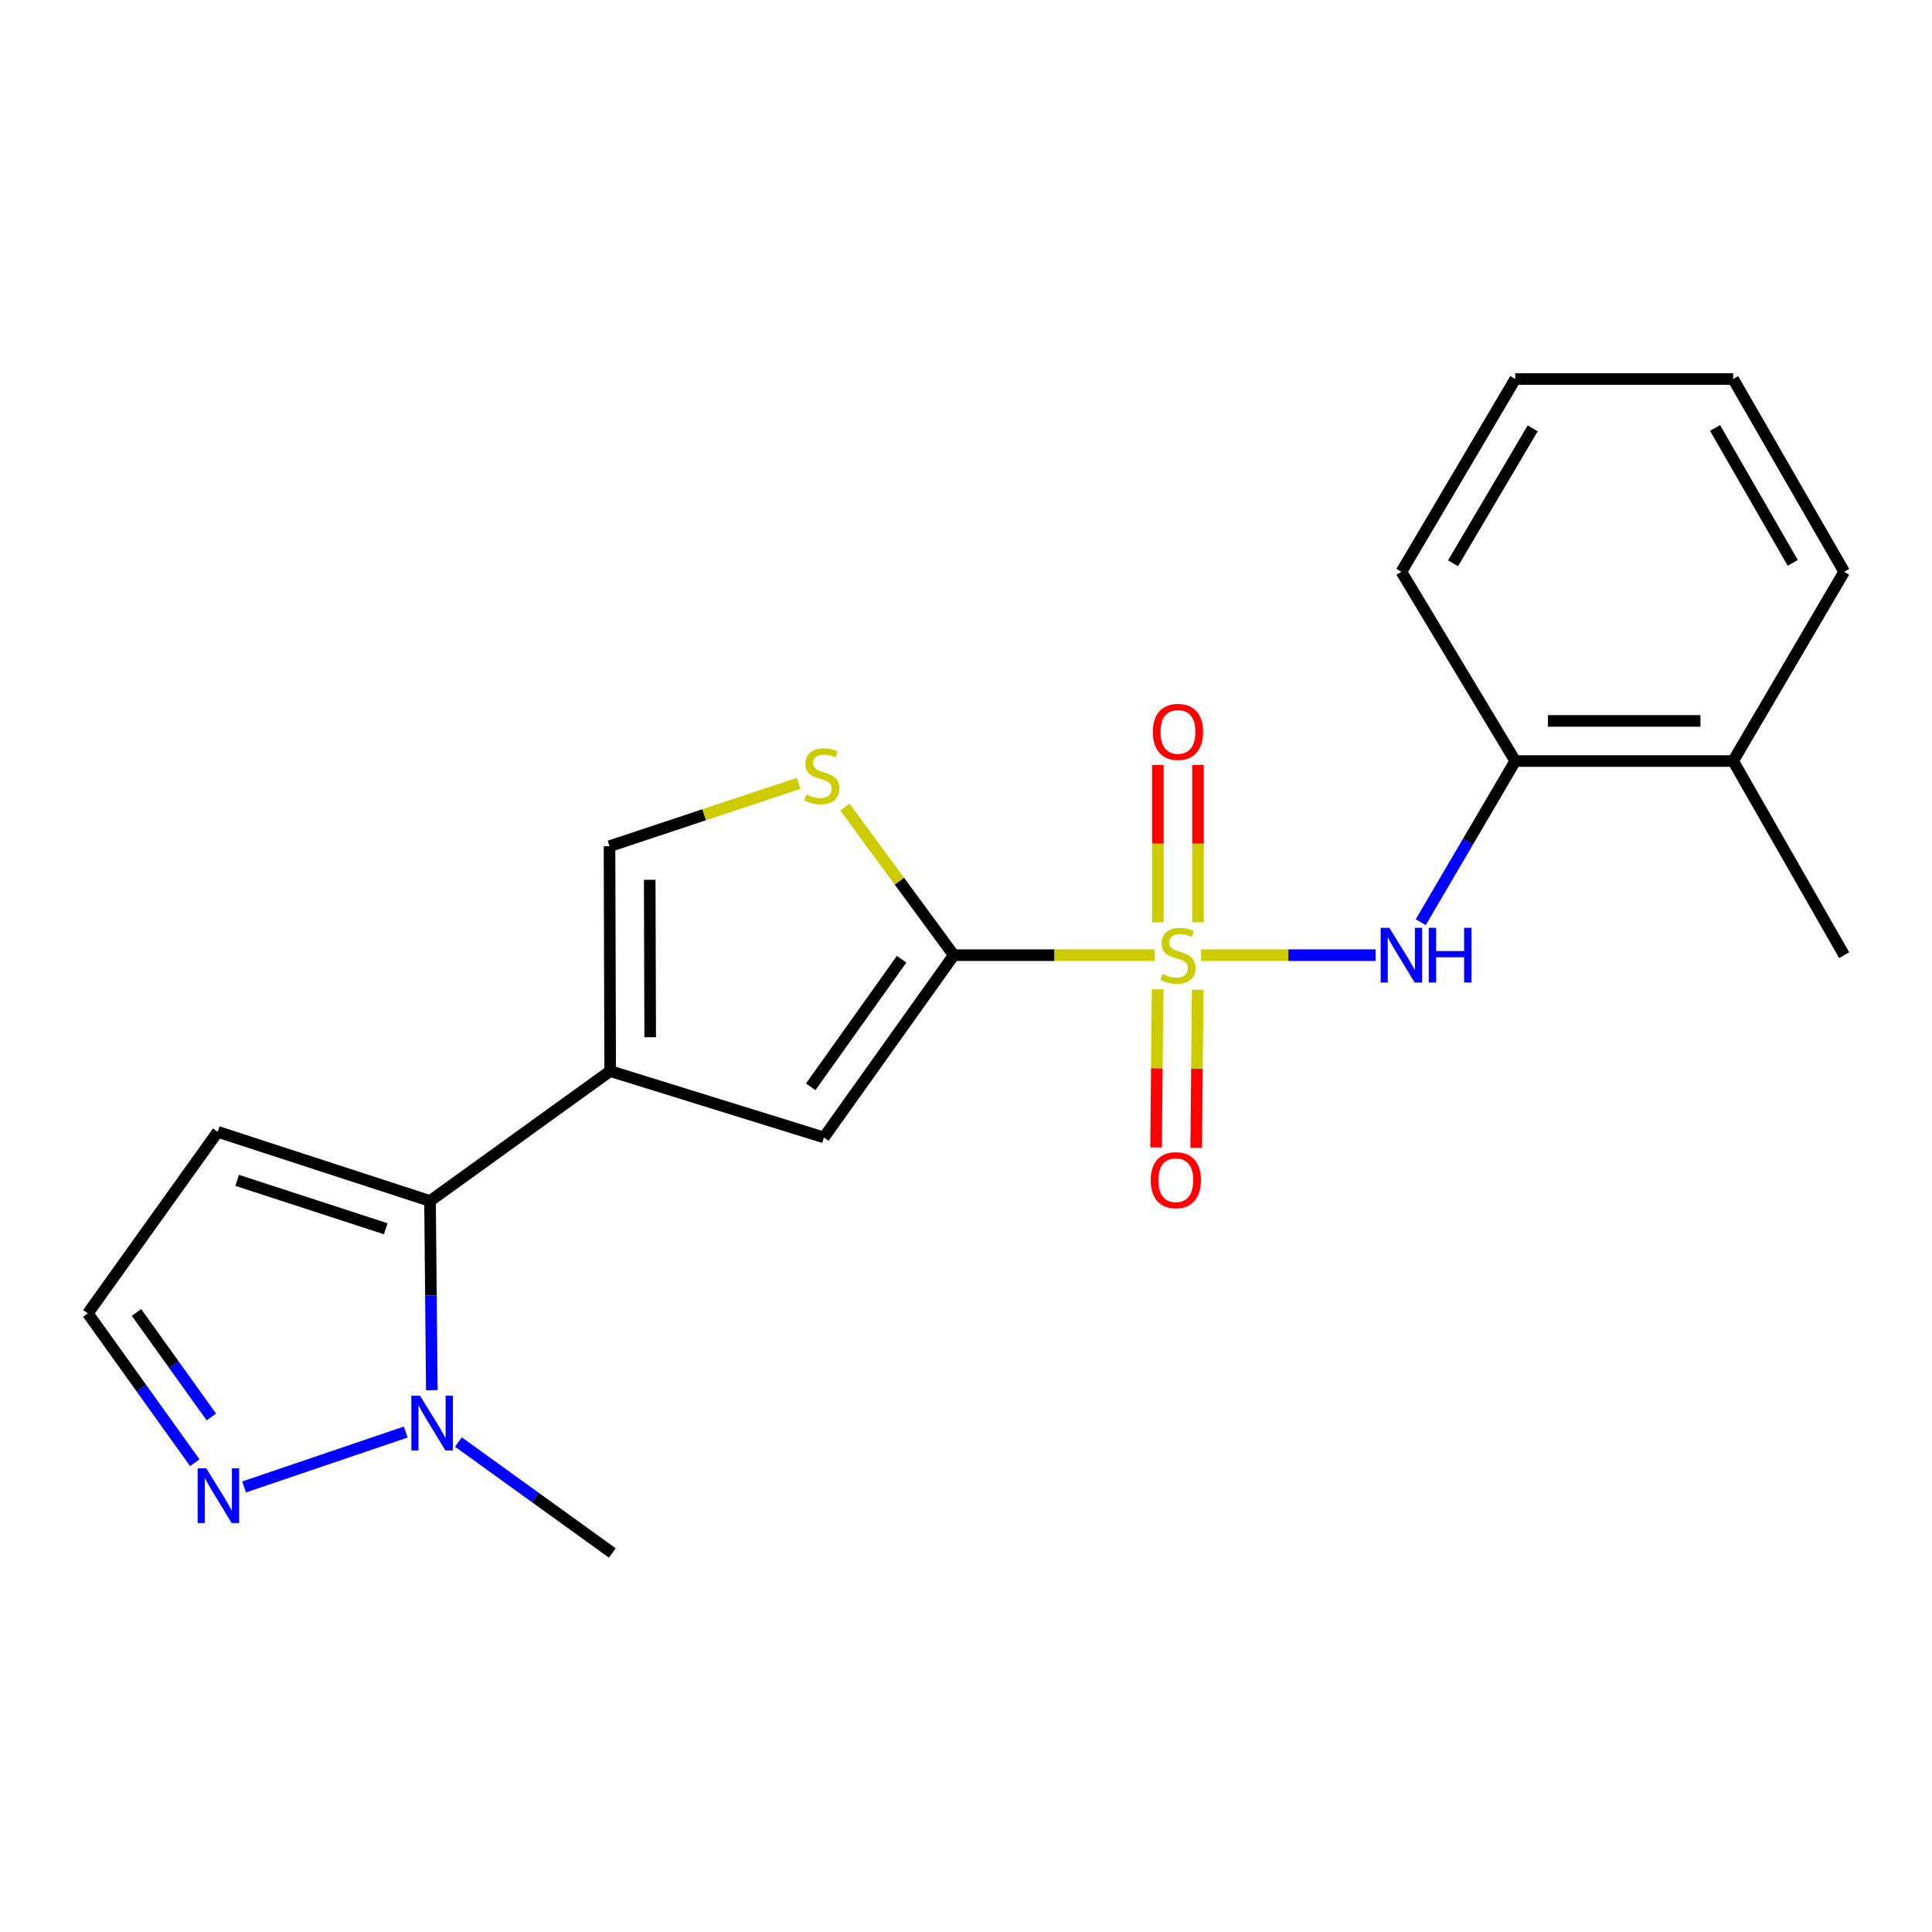 <?xml version='1.0' encoding='iso-8859-1'?>
<svg version='1.1' baseProfile='full'
              xmlns='http://www.w3.org/2000/svg'
                      xmlns:rdkit='http://www.rdkit.org/xml'
                      xmlns:xlink='http://www.w3.org/1999/xlink'
                  xml:space='preserve'
width='1000px' height='1000px' viewBox='0 0 1000 1000'>
<!-- END OF HEADER -->
<rect style='opacity:1.0;fill:#FFFFFF;stroke:none' width='1000' height='1000' x='0' y='0'> </rect>
<path class='bond-0' d='M 597.733,494.394 L 545.7,494.394' style='fill:none;fill-rule:evenodd;stroke:#CCCC00;stroke-width:6px;stroke-linecap:butt;stroke-linejoin:miter;stroke-opacity:1' />
<path class='bond-0' d='M 545.7,494.394 L 493.667,494.394' style='fill:none;fill-rule:evenodd;stroke:#000000;stroke-width:6px;stroke-linecap:butt;stroke-linejoin:miter;stroke-opacity:1' />
<path class='bond-4' d='M 621.686,494.394 L 666.861,494.394' style='fill:none;fill-rule:evenodd;stroke:#CCCC00;stroke-width:6px;stroke-linecap:butt;stroke-linejoin:miter;stroke-opacity:1' />
<path class='bond-4' d='M 666.861,494.394 L 712.037,494.394' style='fill:none;fill-rule:evenodd;stroke:#0000FF;stroke-width:6px;stroke-linecap:butt;stroke-linejoin:miter;stroke-opacity:1' />
<path class='bond-10' d='M 620.096,477.382 L 620.096,436.674' style='fill:none;fill-rule:evenodd;stroke:#CCCC00;stroke-width:6px;stroke-linecap:butt;stroke-linejoin:miter;stroke-opacity:1' />
<path class='bond-10' d='M 620.096,436.674 L 620.096,395.965' style='fill:none;fill-rule:evenodd;stroke:#FF0000;stroke-width:6px;stroke-linecap:butt;stroke-linejoin:miter;stroke-opacity:1' />
<path class='bond-10' d='M 599.332,477.382 L 599.332,436.674' style='fill:none;fill-rule:evenodd;stroke:#CCCC00;stroke-width:6px;stroke-linecap:butt;stroke-linejoin:miter;stroke-opacity:1' />
<path class='bond-10' d='M 599.332,436.674 L 599.332,395.965' style='fill:none;fill-rule:evenodd;stroke:#FF0000;stroke-width:6px;stroke-linecap:butt;stroke-linejoin:miter;stroke-opacity:1' />
<path class='bond-11' d='M 599.164,512.085 L 598.774,552.988' style='fill:none;fill-rule:evenodd;stroke:#CCCC00;stroke-width:6px;stroke-linecap:butt;stroke-linejoin:miter;stroke-opacity:1' />
<path class='bond-11' d='M 598.774,552.988 L 598.385,593.892' style='fill:none;fill-rule:evenodd;stroke:#FF0000;stroke-width:6px;stroke-linecap:butt;stroke-linejoin:miter;stroke-opacity:1' />
<path class='bond-11' d='M 619.927,512.282 L 619.537,553.186' style='fill:none;fill-rule:evenodd;stroke:#CCCC00;stroke-width:6px;stroke-linecap:butt;stroke-linejoin:miter;stroke-opacity:1' />
<path class='bond-11' d='M 619.537,553.186 L 619.148,594.089' style='fill:none;fill-rule:evenodd;stroke:#FF0000;stroke-width:6px;stroke-linecap:butt;stroke-linejoin:miter;stroke-opacity:1' />
<path class='bond-3' d='M 493.667,494.394 L 426.45,588.731' style='fill:none;fill-rule:evenodd;stroke:#000000;stroke-width:6px;stroke-linecap:butt;stroke-linejoin:miter;stroke-opacity:1' />
<path class='bond-3' d='M 466.674,496.495 L 419.622,562.532' style='fill:none;fill-rule:evenodd;stroke:#000000;stroke-width:6px;stroke-linecap:butt;stroke-linejoin:miter;stroke-opacity:1' />
<path class='bond-5' d='M 493.667,494.394 L 465.498,456.076' style='fill:none;fill-rule:evenodd;stroke:#000000;stroke-width:6px;stroke-linecap:butt;stroke-linejoin:miter;stroke-opacity:1' />
<path class='bond-5' d='M 465.498,456.076 L 437.328,417.759' style='fill:none;fill-rule:evenodd;stroke:#CCCC00;stroke-width:6px;stroke-linecap:butt;stroke-linejoin:miter;stroke-opacity:1' />
<path class='bond-1' d='M 315.824,554.39 L 426.45,588.731' style='fill:none;fill-rule:evenodd;stroke:#000000;stroke-width:6px;stroke-linecap:butt;stroke-linejoin:miter;stroke-opacity:1' />
<path class='bond-2' d='M 315.824,554.39 L 222.582,621.63' style='fill:none;fill-rule:evenodd;stroke:#000000;stroke-width:6px;stroke-linecap:butt;stroke-linejoin:miter;stroke-opacity:1' />
<path class='bond-21' d='M 315.824,554.39 L 315.478,437.997' style='fill:none;fill-rule:evenodd;stroke:#000000;stroke-width:6px;stroke-linecap:butt;stroke-linejoin:miter;stroke-opacity:1' />
<path class='bond-21' d='M 336.536,536.869 L 336.294,455.394' style='fill:none;fill-rule:evenodd;stroke:#000000;stroke-width:6px;stroke-linecap:butt;stroke-linejoin:miter;stroke-opacity:1' />
<path class='bond-6' d='M 222.582,621.63 L 223.044,670.589' style='fill:none;fill-rule:evenodd;stroke:#000000;stroke-width:6px;stroke-linecap:butt;stroke-linejoin:miter;stroke-opacity:1' />
<path class='bond-6' d='M 223.044,670.589 L 223.506,719.548' style='fill:none;fill-rule:evenodd;stroke:#0000FF;stroke-width:6px;stroke-linecap:butt;stroke-linejoin:miter;stroke-opacity:1' />
<path class='bond-9' d='M 222.582,621.63 L 112.695,585.836' style='fill:none;fill-rule:evenodd;stroke:#000000;stroke-width:6px;stroke-linecap:butt;stroke-linejoin:miter;stroke-opacity:1' />
<path class='bond-9' d='M 199.668,636.004 L 122.747,610.948' style='fill:none;fill-rule:evenodd;stroke:#000000;stroke-width:6px;stroke-linecap:butt;stroke-linejoin:miter;stroke-opacity:1' />
<path class='bond-12' d='M 735.38,477.322 L 759.837,435.615' style='fill:none;fill-rule:evenodd;stroke:#0000FF;stroke-width:6px;stroke-linecap:butt;stroke-linejoin:miter;stroke-opacity:1' />
<path class='bond-12' d='M 759.837,435.615 L 784.293,393.908' style='fill:none;fill-rule:evenodd;stroke:#000000;stroke-width:6px;stroke-linecap:butt;stroke-linejoin:miter;stroke-opacity:1' />
<path class='bond-7' d='M 413.39,405.465 L 364.434,421.731' style='fill:none;fill-rule:evenodd;stroke:#CCCC00;stroke-width:6px;stroke-linecap:butt;stroke-linejoin:miter;stroke-opacity:1' />
<path class='bond-7' d='M 364.434,421.731 L 315.478,437.997' style='fill:none;fill-rule:evenodd;stroke:#000000;stroke-width:6px;stroke-linecap:butt;stroke-linejoin:miter;stroke-opacity:1' />
<path class='bond-8' d='M 210.006,741.223 L 126.341,769.646' style='fill:none;fill-rule:evenodd;stroke:#0000FF;stroke-width:6px;stroke-linecap:butt;stroke-linejoin:miter;stroke-opacity:1' />
<path class='bond-15' d='M 237.281,746.397 L 277.106,775.11' style='fill:none;fill-rule:evenodd;stroke:#0000FF;stroke-width:6px;stroke-linecap:butt;stroke-linejoin:miter;stroke-opacity:1' />
<path class='bond-15' d='M 277.106,775.11 L 316.931,803.822' style='fill:none;fill-rule:evenodd;stroke:#000000;stroke-width:6px;stroke-linecap:butt;stroke-linejoin:miter;stroke-opacity:1' />
<path class='bond-23' d='M 100.819,757.103 L 73.137,718.459' style='fill:none;fill-rule:evenodd;stroke:#0000FF;stroke-width:6px;stroke-linecap:butt;stroke-linejoin:miter;stroke-opacity:1' />
<path class='bond-23' d='M 73.137,718.459 L 45.455,679.816' style='fill:none;fill-rule:evenodd;stroke:#000000;stroke-width:6px;stroke-linecap:butt;stroke-linejoin:miter;stroke-opacity:1' />
<path class='bond-23' d='M 109.394,733.418 L 90.017,706.368' style='fill:none;fill-rule:evenodd;stroke:#0000FF;stroke-width:6px;stroke-linecap:butt;stroke-linejoin:miter;stroke-opacity:1' />
<path class='bond-23' d='M 90.017,706.368 L 70.639,679.317' style='fill:none;fill-rule:evenodd;stroke:#000000;stroke-width:6px;stroke-linecap:butt;stroke-linejoin:miter;stroke-opacity:1' />
<path class='bond-13' d='M 112.695,585.836 L 45.455,679.816' style='fill:none;fill-rule:evenodd;stroke:#000000;stroke-width:6px;stroke-linecap:butt;stroke-linejoin:miter;stroke-opacity:1' />
<path class='bond-14' d='M 784.293,393.908 L 897.076,393.908' style='fill:none;fill-rule:evenodd;stroke:#000000;stroke-width:6px;stroke-linecap:butt;stroke-linejoin:miter;stroke-opacity:1' />
<path class='bond-14' d='M 801.21,373.144 L 880.158,373.144' style='fill:none;fill-rule:evenodd;stroke:#000000;stroke-width:6px;stroke-linecap:butt;stroke-linejoin:miter;stroke-opacity:1' />
<path class='bond-16' d='M 784.293,393.908 L 725.369,295.948' style='fill:none;fill-rule:evenodd;stroke:#000000;stroke-width:6px;stroke-linecap:butt;stroke-linejoin:miter;stroke-opacity:1' />
<path class='bond-17' d='M 897.076,393.908 L 954.545,494.394' style='fill:none;fill-rule:evenodd;stroke:#000000;stroke-width:6px;stroke-linecap:butt;stroke-linejoin:miter;stroke-opacity:1' />
<path class='bond-18' d='M 897.076,393.908 L 954.545,295.948' style='fill:none;fill-rule:evenodd;stroke:#000000;stroke-width:6px;stroke-linecap:butt;stroke-linejoin:miter;stroke-opacity:1' />
<path class='bond-19' d='M 725.369,295.948 L 784.293,196.178' style='fill:none;fill-rule:evenodd;stroke:#000000;stroke-width:6px;stroke-linecap:butt;stroke-linejoin:miter;stroke-opacity:1' />
<path class='bond-19' d='M 752.087,291.542 L 793.333,221.702' style='fill:none;fill-rule:evenodd;stroke:#000000;stroke-width:6px;stroke-linecap:butt;stroke-linejoin:miter;stroke-opacity:1' />
<path class='bond-22' d='M 954.545,295.948 L 897.076,196.178' style='fill:none;fill-rule:evenodd;stroke:#000000;stroke-width:6px;stroke-linecap:butt;stroke-linejoin:miter;stroke-opacity:1' />
<path class='bond-22' d='M 927.933,291.347 L 887.704,221.507' style='fill:none;fill-rule:evenodd;stroke:#000000;stroke-width:6px;stroke-linecap:butt;stroke-linejoin:miter;stroke-opacity:1' />
<path class='bond-20' d='M 784.293,196.178 L 897.076,196.178' style='fill:none;fill-rule:evenodd;stroke:#000000;stroke-width:6px;stroke-linecap:butt;stroke-linejoin:miter;stroke-opacity:1' />
<path  class='atom-0' d='M 601.714 504.114
Q 602.034 504.234, 603.354 504.794
Q 604.674 505.354, 606.114 505.714
Q 607.594 506.034, 609.034 506.034
Q 611.714 506.034, 613.274 504.754
Q 614.834 503.434, 614.834 501.154
Q 614.834 499.594, 614.034 498.634
Q 613.274 497.674, 612.074 497.154
Q 610.874 496.634, 608.874 496.034
Q 606.354 495.274, 604.834 494.554
Q 603.354 493.834, 602.274 492.314
Q 601.234 490.794, 601.234 488.234
Q 601.234 484.674, 603.634 482.474
Q 606.074 480.274, 610.874 480.274
Q 614.154 480.274, 617.874 481.834
L 616.954 484.914
Q 613.554 483.514, 610.994 483.514
Q 608.234 483.514, 606.714 484.674
Q 605.194 485.794, 605.234 487.754
Q 605.234 489.274, 605.994 490.194
Q 606.794 491.114, 607.914 491.634
Q 609.074 492.154, 610.994 492.754
Q 613.554 493.554, 615.074 494.354
Q 616.594 495.154, 617.674 496.794
Q 618.794 498.394, 618.794 501.154
Q 618.794 505.074, 616.154 507.194
Q 613.554 509.274, 609.194 509.274
Q 606.674 509.274, 604.754 508.714
Q 602.874 508.194, 600.634 507.274
L 601.714 504.114
' fill='#CCCC00'/>
<path  class='atom-5' d='M 719.109 480.234
L 728.389 495.234
Q 729.309 496.714, 730.789 499.394
Q 732.269 502.074, 732.349 502.234
L 732.349 480.234
L 736.109 480.234
L 736.109 508.554
L 732.229 508.554
L 722.269 492.154
Q 721.109 490.234, 719.869 488.034
Q 718.669 485.834, 718.309 485.154
L 718.309 508.554
L 714.629 508.554
L 714.629 480.234
L 719.109 480.234
' fill='#0000FF'/>
<path  class='atom-5' d='M 739.509 480.234
L 743.349 480.234
L 743.349 492.274
L 757.829 492.274
L 757.829 480.234
L 761.669 480.234
L 761.669 508.554
L 757.829 508.554
L 757.829 495.474
L 743.349 495.474
L 743.349 508.554
L 739.509 508.554
L 739.509 480.234
' fill='#0000FF'/>
<path  class='atom-6' d='M 417.365 411.207
Q 417.685 411.327, 419.005 411.887
Q 420.325 412.447, 421.765 412.807
Q 423.245 413.127, 424.685 413.127
Q 427.365 413.127, 428.925 411.847
Q 430.485 410.527, 430.485 408.247
Q 430.485 406.687, 429.685 405.727
Q 428.925 404.767, 427.725 404.247
Q 426.525 403.727, 424.525 403.127
Q 422.005 402.367, 420.485 401.647
Q 419.005 400.927, 417.925 399.407
Q 416.885 397.887, 416.885 395.327
Q 416.885 391.767, 419.285 389.567
Q 421.725 387.367, 426.525 387.367
Q 429.805 387.367, 433.525 388.927
L 432.605 392.007
Q 429.205 390.607, 426.645 390.607
Q 423.885 390.607, 422.365 391.767
Q 420.845 392.887, 420.885 394.847
Q 420.885 396.367, 421.645 397.287
Q 422.445 398.207, 423.565 398.727
Q 424.725 399.247, 426.645 399.847
Q 429.205 400.647, 430.725 401.447
Q 432.245 402.247, 433.325 403.887
Q 434.445 405.487, 434.445 408.247
Q 434.445 412.167, 431.805 414.287
Q 429.205 416.367, 424.845 416.367
Q 422.325 416.367, 420.405 415.807
Q 418.525 415.287, 416.285 414.367
L 417.365 411.207
' fill='#CCCC00'/>
<path  class='atom-7' d='M 217.407 722.422
L 226.687 737.422
Q 227.607 738.902, 229.087 741.582
Q 230.567 744.262, 230.647 744.422
L 230.647 722.422
L 234.407 722.422
L 234.407 750.742
L 230.527 750.742
L 220.567 734.342
Q 219.407 732.422, 218.167 730.222
Q 216.967 728.022, 216.607 727.342
L 216.607 750.742
L 212.927 750.742
L 212.927 722.422
L 217.407 722.422
' fill='#0000FF'/>
<path  class='atom-9' d='M 106.781 760.005
L 116.061 775.005
Q 116.981 776.485, 118.461 779.165
Q 119.941 781.845, 120.021 782.005
L 120.021 760.005
L 123.781 760.005
L 123.781 788.325
L 119.901 788.325
L 109.941 771.925
Q 108.781 770.005, 107.541 767.805
Q 106.341 765.605, 105.981 764.925
L 105.981 788.325
L 102.301 788.325
L 102.301 760.005
L 106.781 760.005
' fill='#0000FF'/>
<path  class='atom-11' d='M 596.714 378.819
Q 596.714 372.019, 600.074 368.219
Q 603.434 364.419, 609.714 364.419
Q 615.994 364.419, 619.354 368.219
Q 622.714 372.019, 622.714 378.819
Q 622.714 385.699, 619.314 389.619
Q 615.914 393.499, 609.714 393.499
Q 603.474 393.499, 600.074 389.619
Q 596.714 385.739, 596.714 378.819
M 609.714 390.299
Q 614.034 390.299, 616.354 387.419
Q 618.714 384.499, 618.714 378.819
Q 618.714 373.259, 616.354 370.459
Q 614.034 367.619, 609.714 367.619
Q 605.394 367.619, 603.034 370.419
Q 600.714 373.219, 600.714 378.819
Q 600.714 384.539, 603.034 387.419
Q 605.394 390.299, 609.714 390.299
' fill='#FF0000'/>
<path  class='atom-12' d='M 595.607 610.856
Q 595.607 604.056, 598.967 600.256
Q 602.327 596.456, 608.607 596.456
Q 614.887 596.456, 618.247 600.256
Q 621.607 604.056, 621.607 610.856
Q 621.607 617.736, 618.207 621.656
Q 614.807 625.536, 608.607 625.536
Q 602.367 625.536, 598.967 621.656
Q 595.607 617.776, 595.607 610.856
M 608.607 622.336
Q 612.927 622.336, 615.247 619.456
Q 617.607 616.536, 617.607 610.856
Q 617.607 605.296, 615.247 602.496
Q 612.927 599.656, 608.607 599.656
Q 604.287 599.656, 601.927 602.456
Q 599.607 605.256, 599.607 610.856
Q 599.607 616.576, 601.927 619.456
Q 604.287 622.336, 608.607 622.336
' fill='#FF0000'/>
</svg>
